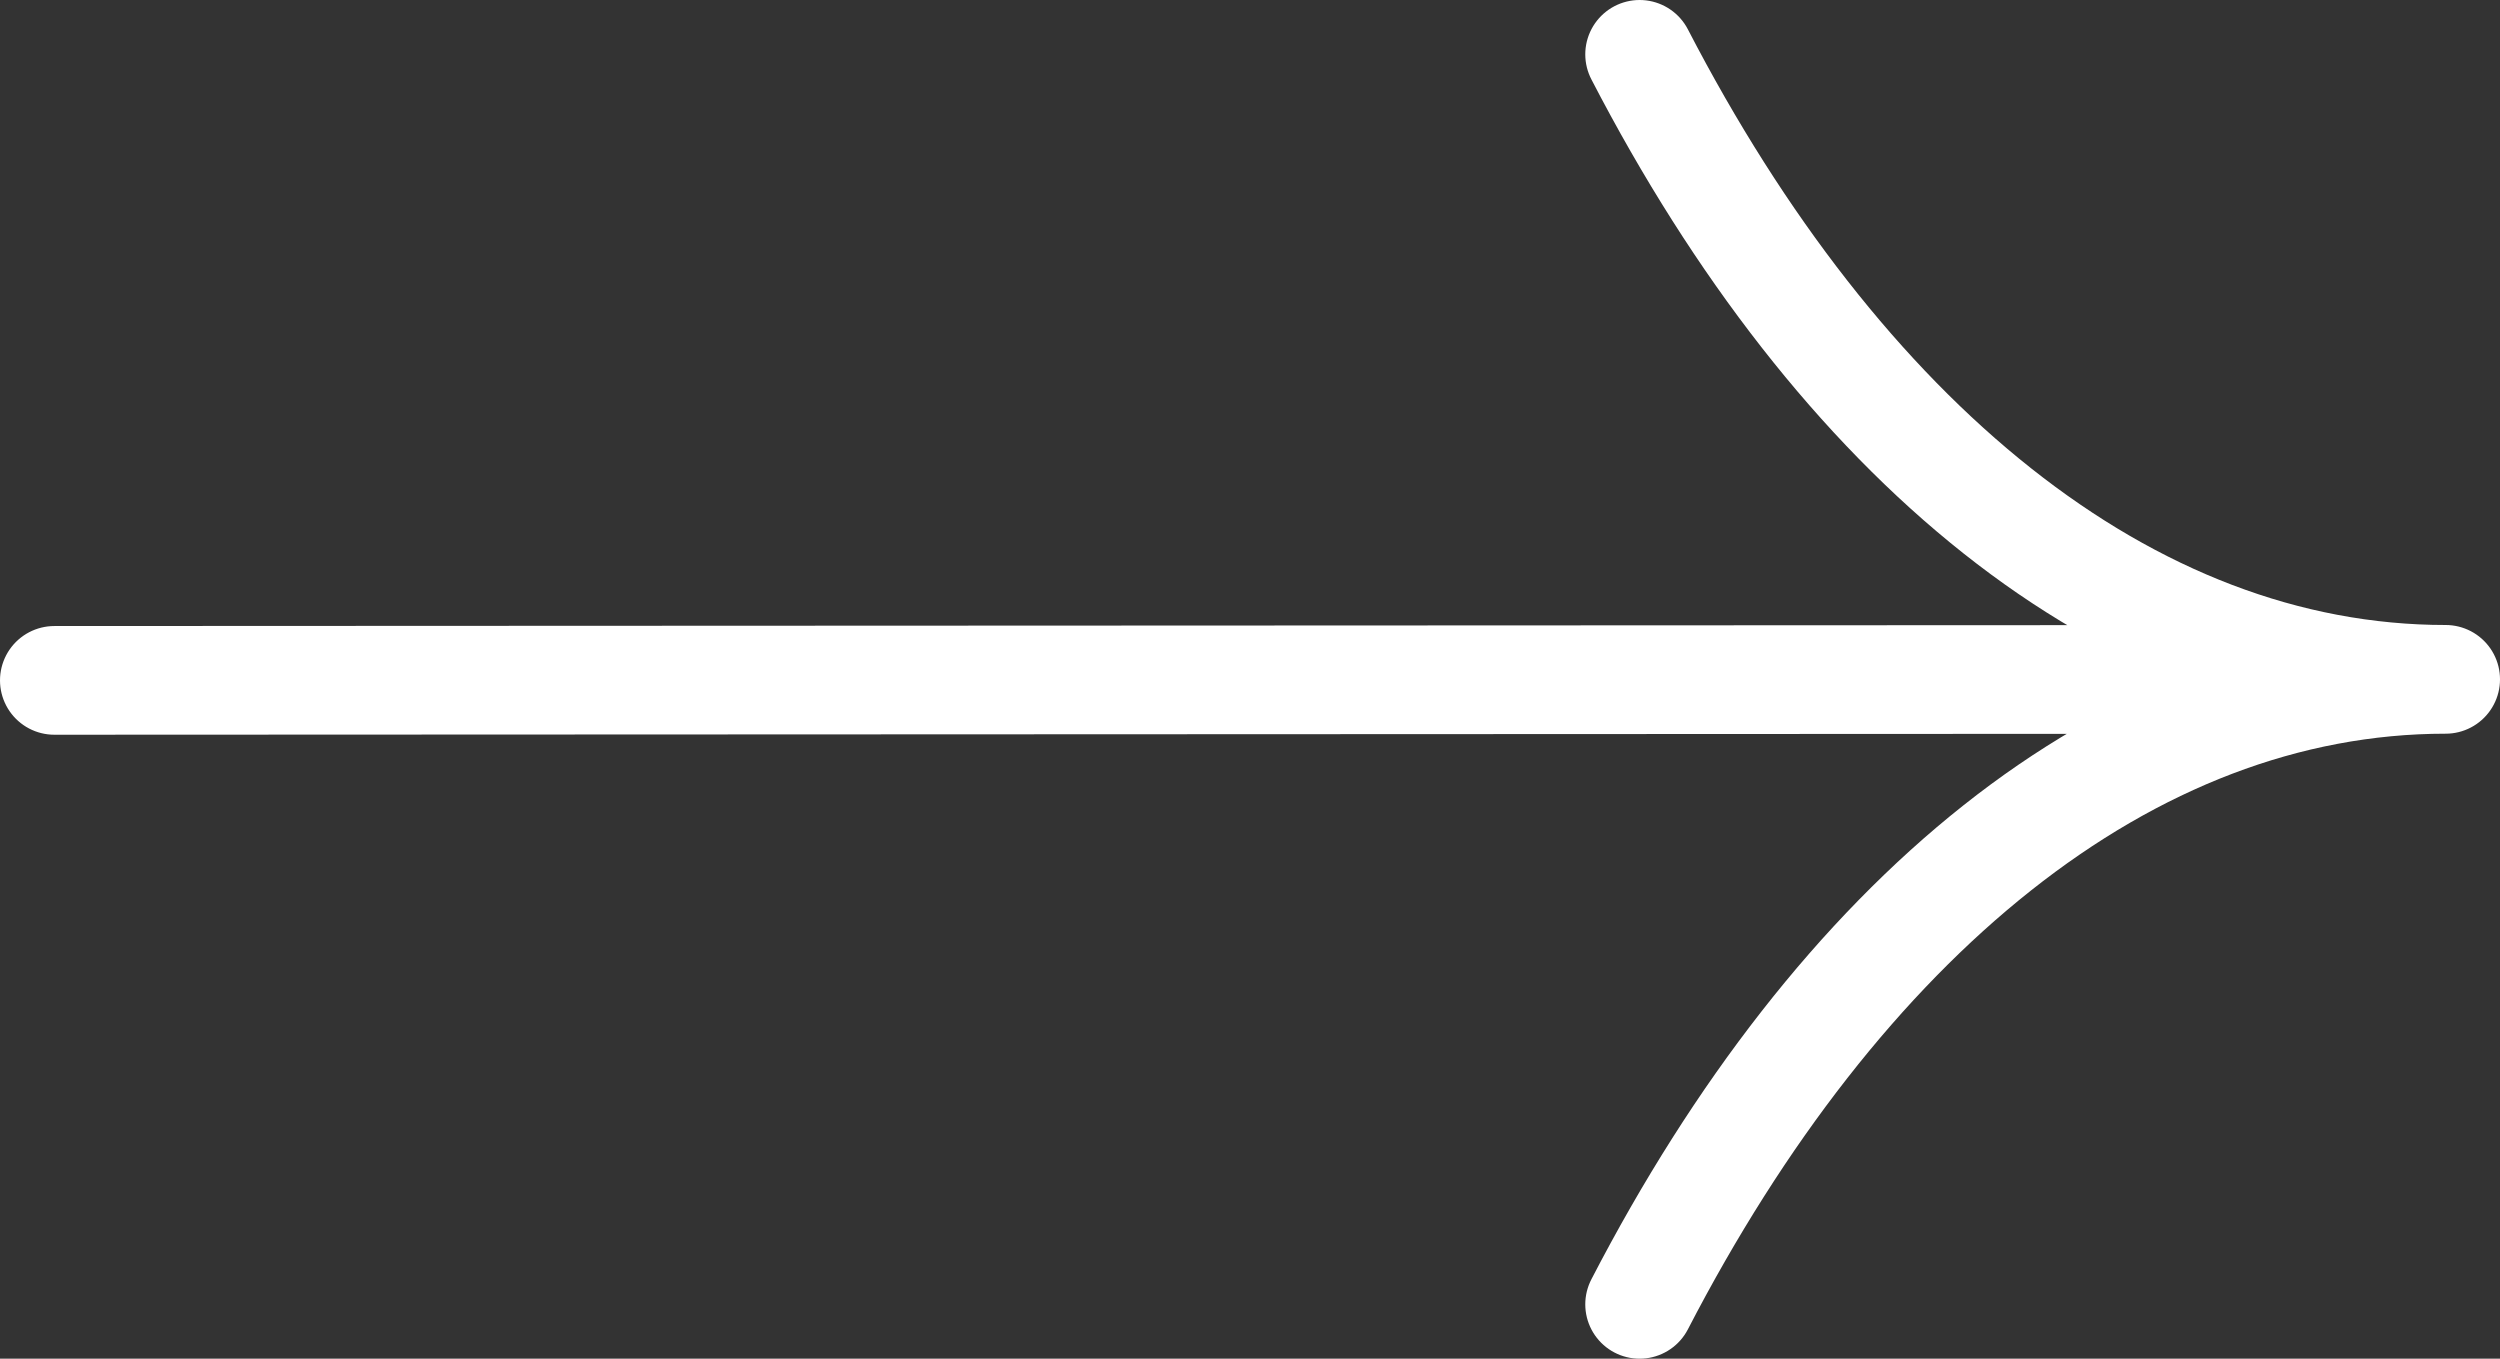 <?xml version="1.0" encoding="UTF-8"?> <svg xmlns="http://www.w3.org/2000/svg" width="46" height="25" viewBox="0 0 46 25" fill="none"><rect x="0" y="0" width="46" height="25" fill="#333333" stroke="none"/> <path d="M30.169 24C33.825 16.938 39.115 12.5 45 12.5C39.115 12.5 33.825 8.062 30.169 1M1 12.519L44.58 12.5" stroke="white" stroke-width="2" stroke-linecap="round" stroke-linejoin="round"></path> </svg> 